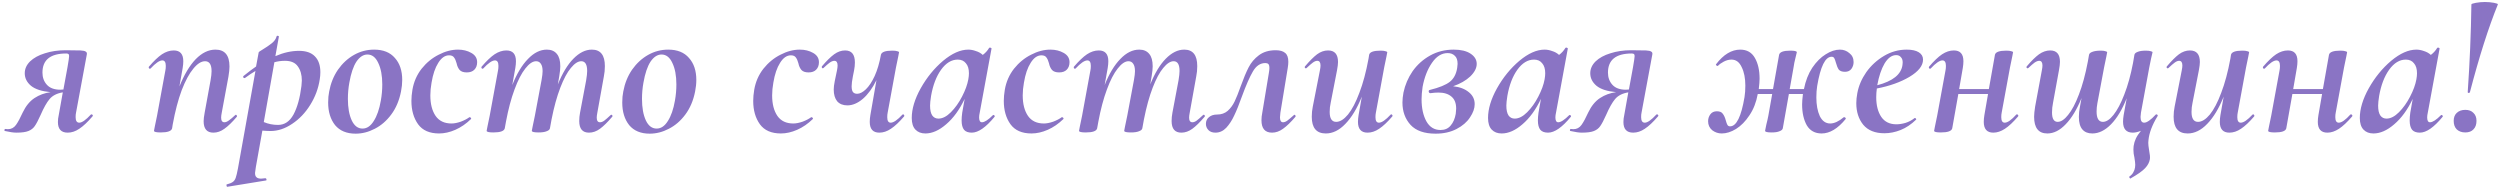 <?xml version="1.0" encoding="UTF-8"?> <svg xmlns="http://www.w3.org/2000/svg" width="516" height="39" viewBox="0 0 516 39" fill="none"> <path d="M18.758 23.64C18.786 23.612 18.828 23.598 18.884 23.598C18.996 23.598 19.08 23.654 19.136 23.766C19.192 23.85 19.178 23.934 19.094 24.018C18.086 25.194 17.176 26.048 16.364 26.58C15.58 27.112 14.782 27.378 13.97 27.378C12.626 27.378 11.954 26.65 11.954 25.194C11.954 24.718 12.01 24.242 12.122 23.766L12.962 19.062C11.758 19.258 10.848 19.72 10.232 20.448C9.644 21.148 9.028 22.24 8.384 23.724C7.908 24.788 7.502 25.558 7.166 26.034C6.858 26.482 6.424 26.818 5.864 27.042C5.304 27.266 4.478 27.378 3.386 27.378C2.798 27.378 2.014 27.266 1.034 27.042C0.95 27.042 0.908 26.986 0.908 26.874C0.908 26.79 0.936 26.72 0.992 26.664C1.048 26.608 1.104 26.594 1.16 26.622C1.272 26.65 1.426 26.664 1.622 26.664C2.322 26.664 2.882 26.37 3.302 25.782C3.722 25.194 4.184 24.34 4.688 23.22C5.332 21.876 6.144 20.882 7.124 20.238C8.104 19.594 9.21 19.188 10.442 19.02C8.622 18.852 7.278 18.418 6.41 17.718C5.542 16.99 5.108 16.122 5.108 15.114C5.108 14.218 5.472 13.406 6.2 12.678C6.956 11.95 7.978 11.39 9.266 10.998C10.554 10.578 11.982 10.368 13.55 10.368C15.034 10.368 16.056 10.382 16.616 10.41C17.176 10.438 17.54 10.522 17.708 10.662C17.904 10.774 17.974 10.97 17.918 11.25L15.692 23.262C15.636 23.486 15.608 23.794 15.608 24.186C15.608 24.942 15.86 25.32 16.364 25.32C16.924 25.32 17.722 24.76 18.758 23.64ZM12.458 18.516C12.738 18.516 12.948 18.502 13.088 18.474L13.928 13.896C14.152 12.608 14.264 11.838 14.264 11.586C14.264 11.362 14.222 11.222 14.138 11.166C14.054 11.082 13.9 11.04 13.676 11.04C10.4 11.04 8.762 12.356 8.762 14.988C8.762 15.996 9.07 16.836 9.686 17.508C10.302 18.18 11.226 18.516 12.458 18.516ZM48.541 23.766C48.597 23.71 48.639 23.682 48.667 23.682C48.751 23.682 48.821 23.738 48.877 23.85C48.933 23.934 48.933 24.018 48.877 24.102C47.925 25.222 47.071 26.048 46.315 26.58C45.587 27.112 44.831 27.378 44.047 27.378C42.703 27.378 42.031 26.594 42.031 25.026C42.031 24.606 42.101 24.018 42.241 23.262L43.459 16.584C43.599 15.8 43.669 15.17 43.669 14.694C43.669 13.322 43.221 12.636 42.325 12.636C41.541 12.636 40.729 13.154 39.889 14.19C39.049 15.198 38.251 16.682 37.495 18.642C36.767 20.602 36.151 22.954 35.647 25.698L35.521 26.496C35.381 27.056 34.597 27.336 33.169 27.336C32.245 27.336 31.783 27.224 31.783 27L31.951 26.118C32.231 24.802 32.385 24.06 32.413 23.892L34.135 14.526C34.191 14.274 34.219 13.966 34.219 13.602C34.219 12.846 33.981 12.468 33.505 12.468C32.917 12.468 32.105 13.028 31.069 14.148C31.041 14.176 30.999 14.19 30.943 14.19C30.859 14.19 30.789 14.148 30.733 14.064C30.677 13.952 30.677 13.854 30.733 13.77C31.741 12.594 32.637 11.74 33.421 11.208C34.233 10.676 35.045 10.41 35.857 10.41C37.173 10.41 37.831 11.152 37.831 12.636C37.831 13.056 37.789 13.518 37.705 14.022L37.033 17.844C38.013 15.408 39.133 13.532 40.393 12.216C41.681 10.9 43.039 10.242 44.467 10.242C46.399 10.242 47.365 11.404 47.365 13.728C47.365 14.26 47.295 14.946 47.155 15.786L45.769 23.262C45.685 23.682 45.643 24.018 45.643 24.27C45.643 24.914 45.867 25.236 46.315 25.236C46.595 25.236 46.903 25.11 47.239 24.858C47.603 24.606 48.037 24.242 48.541 23.766ZM61.712 10.494C63.168 10.494 64.26 10.872 64.988 11.628C65.744 12.384 66.122 13.476 66.122 14.904C66.122 15.38 66.08 15.87 65.996 16.374C65.716 18.25 65.058 20.014 64.022 21.666C63.014 23.29 61.768 24.592 60.284 25.572C58.828 26.552 57.344 27.042 55.832 27.042C55.384 27.042 54.824 27.014 54.152 26.958L52.808 34.476C52.696 35.148 52.64 35.554 52.64 35.694C52.64 36.114 52.738 36.408 52.934 36.576C53.13 36.772 53.452 36.87 53.9 36.87C54.04 36.87 54.334 36.842 54.782 36.786C54.894 36.786 54.964 36.856 54.992 36.996C55.048 37.136 55.02 37.22 54.908 37.248L46.928 38.55C46.844 38.578 46.788 38.508 46.76 38.34C46.704 38.172 46.732 38.074 46.844 38.046C47.404 37.906 47.81 37.738 48.062 37.542C48.314 37.374 48.51 37.094 48.65 36.702C48.79 36.31 48.944 35.666 49.112 34.77L52.724 14.652C52.136 14.988 51.422 15.464 50.582 16.08C50.554 16.108 50.512 16.122 50.456 16.122C50.344 16.122 50.26 16.066 50.204 15.954C50.148 15.842 50.176 15.744 50.288 15.66C51.408 14.764 52.262 14.12 52.85 13.728L53.396 10.788C53.396 10.732 53.634 10.564 54.11 10.284C54.894 9.808 55.552 9.36 56.084 8.94C56.616 8.52 56.952 8.044 57.092 7.512C57.12 7.4 57.204 7.358 57.344 7.386C57.512 7.414 57.582 7.484 57.554 7.596L56.84 11.586C58.52 10.858 60.144 10.494 61.712 10.494ZM62.216 17.76C62.272 17.256 62.3 16.878 62.3 16.626C62.3 15.422 62.02 14.442 61.46 13.686C60.928 12.93 60.046 12.552 58.814 12.552C58.058 12.552 57.33 12.65 56.63 12.846L54.446 25.194C55.37 25.586 56.35 25.782 57.386 25.782C58.73 25.782 59.794 25.068 60.578 23.64C61.362 22.184 61.908 20.224 62.216 17.76ZM73.4 27.588C71.552 27.588 70.138 27 69.158 25.824C68.206 24.62 67.73 23.066 67.73 21.162C67.73 20.322 67.8 19.566 67.94 18.894C68.248 17.214 68.85 15.716 69.746 14.4C70.67 13.084 71.776 12.062 73.064 11.334C74.352 10.606 75.738 10.242 77.222 10.242C79.098 10.242 80.526 10.816 81.506 11.964C82.514 13.084 83.018 14.596 83.018 16.5C83.018 17.256 82.934 18.054 82.766 18.894C82.402 20.742 81.73 22.324 80.75 23.64C79.798 24.928 78.664 25.908 77.348 26.58C76.06 27.252 74.744 27.588 73.4 27.588ZM74.828 26.538C75.724 26.538 76.494 26.02 77.138 24.984C77.81 23.948 78.3 22.534 78.608 20.742C78.804 19.65 78.902 18.544 78.902 17.424C78.902 15.604 78.622 14.12 78.062 12.972C77.53 11.824 76.788 11.25 75.836 11.25C74.996 11.25 74.24 11.74 73.568 12.72C72.924 13.7 72.434 15.156 72.098 17.088C71.902 18.18 71.804 19.286 71.804 20.406C71.804 22.226 72.07 23.71 72.602 24.858C73.134 25.978 73.876 26.538 74.828 26.538ZM90.628 27.546C88.668 27.546 87.226 26.916 86.302 25.656C85.378 24.368 84.916 22.758 84.916 20.826C84.916 20.126 84.986 19.356 85.126 18.516C85.406 16.892 86.036 15.45 87.016 14.19C88.024 12.93 89.2 11.964 90.544 11.292C91.888 10.592 93.218 10.242 94.534 10.242C95.57 10.242 96.48 10.466 97.264 10.914C98.076 11.362 98.482 12.006 98.482 12.846C98.482 13.49 98.286 14.008 97.894 14.4C97.53 14.764 97.012 14.946 96.34 14.946C95.668 14.946 95.178 14.778 94.87 14.442C94.562 14.078 94.352 13.616 94.24 13.056C94.1 12.524 93.918 12.118 93.694 11.838C93.498 11.558 93.162 11.418 92.686 11.418C91.846 11.418 91.104 11.936 90.46 12.972C89.816 13.98 89.354 15.338 89.074 17.046C88.906 17.97 88.822 18.852 88.822 19.692C88.822 21.456 89.186 22.87 89.914 23.934C90.642 24.97 91.734 25.488 93.19 25.488C93.75 25.488 94.394 25.362 95.122 25.11C95.85 24.83 96.438 24.522 96.886 24.186H96.928C97.012 24.186 97.096 24.228 97.18 24.312C97.264 24.396 97.278 24.48 97.222 24.564C96.214 25.544 95.136 26.286 93.988 26.79C92.84 27.294 91.72 27.546 90.628 27.546ZM126.021 23.766C126.077 23.71 126.133 23.682 126.189 23.682C126.273 23.682 126.343 23.738 126.399 23.85C126.455 23.934 126.441 24.018 126.357 24.102C125.405 25.222 124.565 26.048 123.837 26.58C123.109 27.112 122.353 27.378 121.569 27.378C120.225 27.378 119.553 26.58 119.553 24.984C119.553 24.424 119.609 23.85 119.721 23.262L120.981 16.584C121.121 15.744 121.191 15.1 121.191 14.652C121.191 13.308 120.785 12.636 119.973 12.636C119.301 12.636 118.587 13.098 117.831 14.022C117.075 14.918 116.347 16.276 115.647 18.096C114.947 19.916 114.345 22.1 113.841 24.648L113.505 26.496C113.449 26.748 113.225 26.944 112.833 27.084C112.441 27.252 111.881 27.336 111.153 27.336C110.229 27.336 109.767 27.224 109.767 27L109.935 26.118C110.215 24.802 110.369 24.06 110.397 23.892L111.783 16.5C111.923 15.716 111.993 15.114 111.993 14.694C111.993 13.994 111.867 13.476 111.615 13.14C111.391 12.804 111.069 12.636 110.649 12.636C109.949 12.636 109.207 13.14 108.423 14.148C107.639 15.128 106.897 16.57 106.197 18.474C105.497 20.35 104.909 22.562 104.433 25.11L104.181 26.496C104.041 27.056 103.257 27.336 101.829 27.336C100.905 27.336 100.443 27.224 100.443 27L100.611 26.118C100.891 24.802 101.045 24.06 101.073 23.892L102.795 14.526C102.851 14.274 102.879 13.966 102.879 13.602C102.879 12.846 102.641 12.468 102.165 12.468C101.577 12.468 100.765 13.028 99.729 14.148C99.701 14.176 99.659 14.19 99.603 14.19C99.519 14.19 99.449 14.148 99.393 14.064C99.337 13.952 99.337 13.854 99.393 13.77C100.401 12.594 101.297 11.74 102.081 11.208C102.893 10.676 103.705 10.41 104.517 10.41C105.833 10.41 106.491 11.152 106.491 12.636C106.491 13.056 106.449 13.518 106.365 14.022L105.735 17.55C106.659 15.226 107.737 13.434 108.969 12.174C110.201 10.886 111.503 10.242 112.875 10.242C113.771 10.242 114.457 10.536 114.933 11.124C115.409 11.684 115.647 12.538 115.647 13.686C115.647 14.19 115.577 14.862 115.437 15.702L115.143 17.424C116.067 15.128 117.131 13.364 118.335 12.132C119.567 10.872 120.841 10.242 122.157 10.242C123.949 10.242 124.845 11.376 124.845 13.644C124.845 14.4 124.775 15.114 124.635 15.786L123.291 23.262C123.207 23.682 123.165 24.018 123.165 24.27C123.165 24.914 123.389 25.236 123.837 25.236C124.117 25.236 124.411 25.124 124.719 24.9C125.055 24.648 125.489 24.27 126.021 23.766ZM134.103 27.588C132.255 27.588 130.841 27 129.861 25.824C128.909 24.62 128.433 23.066 128.433 21.162C128.433 20.322 128.503 19.566 128.643 18.894C128.951 17.214 129.553 15.716 130.449 14.4C131.373 13.084 132.479 12.062 133.767 11.334C135.055 10.606 136.441 10.242 137.925 10.242C139.801 10.242 141.229 10.816 142.209 11.964C143.217 13.084 143.721 14.596 143.721 16.5C143.721 17.256 143.637 18.054 143.469 18.894C143.105 20.742 142.433 22.324 141.453 23.64C140.501 24.928 139.367 25.908 138.051 26.58C136.763 27.252 135.447 27.588 134.103 27.588ZM135.531 26.538C136.427 26.538 137.197 26.02 137.841 24.984C138.513 23.948 139.003 22.534 139.311 20.742C139.507 19.65 139.605 18.544 139.605 17.424C139.605 15.604 139.325 14.12 138.765 12.972C138.233 11.824 137.491 11.25 136.539 11.25C135.699 11.25 134.943 11.74 134.271 12.72C133.627 13.7 133.137 15.156 132.801 17.088C132.605 18.18 132.507 19.286 132.507 20.406C132.507 22.226 132.773 23.71 133.305 24.858C133.837 25.978 134.579 26.538 135.531 26.538ZM161.175 27.546C159.215 27.546 157.773 26.916 156.849 25.656C155.925 24.368 155.463 22.758 155.463 20.826C155.463 20.126 155.533 19.356 155.673 18.516C155.953 16.892 156.583 15.45 157.563 14.19C158.571 12.93 159.747 11.964 161.091 11.292C162.435 10.592 163.765 10.242 165.081 10.242C166.117 10.242 167.027 10.466 167.811 10.914C168.623 11.362 169.029 12.006 169.029 12.846C169.029 13.49 168.833 14.008 168.441 14.4C168.077 14.764 167.559 14.946 166.887 14.946C166.215 14.946 165.725 14.778 165.417 14.442C165.109 14.078 164.899 13.616 164.787 13.056C164.647 12.524 164.465 12.118 164.241 11.838C164.045 11.558 163.709 11.418 163.233 11.418C162.393 11.418 161.651 11.936 161.007 12.972C160.363 13.98 159.901 15.338 159.621 17.046C159.453 17.97 159.369 18.852 159.369 19.692C159.369 21.456 159.733 22.87 160.461 23.934C161.189 24.97 162.281 25.488 163.737 25.488C164.297 25.488 164.941 25.362 165.669 25.11C166.397 24.83 166.985 24.522 167.433 24.186H167.475C167.559 24.186 167.643 24.228 167.727 24.312C167.811 24.396 167.825 24.48 167.769 24.564C166.761 25.544 165.683 26.286 164.535 26.79C163.387 27.294 162.267 27.546 161.175 27.546ZM186.278 23.64C186.306 23.612 186.348 23.598 186.404 23.598C186.488 23.598 186.558 23.654 186.614 23.766C186.67 23.85 186.67 23.934 186.614 24.018C185.606 25.194 184.696 26.048 183.884 26.58C183.1 27.112 182.302 27.378 181.49 27.378C180.174 27.378 179.516 26.636 179.516 25.152C179.516 24.732 179.558 24.27 179.642 23.766L180.902 16.542C180.09 18.194 179.152 19.482 178.088 20.406C177.024 21.302 175.96 21.75 174.896 21.75C174 21.75 173.3 21.47 172.796 20.91C172.32 20.322 172.082 19.51 172.082 18.474C172.082 18.026 172.152 17.452 172.292 16.752L172.754 14.526C172.838 14.106 172.88 13.77 172.88 13.518C172.88 12.874 172.656 12.552 172.208 12.552C171.928 12.552 171.606 12.678 171.242 12.93C170.906 13.182 170.486 13.546 169.982 14.022C169.926 14.078 169.884 14.106 169.856 14.106C169.772 14.106 169.702 14.064 169.646 13.98C169.59 13.868 169.59 13.77 169.646 13.686C170.598 12.566 171.438 11.74 172.166 11.208C172.894 10.676 173.65 10.41 174.434 10.41C175.778 10.41 176.45 11.236 176.45 12.888C176.45 13.42 176.394 13.966 176.282 14.526L176.03 15.786C175.862 16.654 175.778 17.326 175.778 17.802C175.778 18.39 175.876 18.796 176.072 19.02C176.268 19.244 176.548 19.356 176.912 19.356C177.472 19.356 178.074 19.048 178.718 18.432C179.362 17.816 179.964 16.906 180.524 15.702C181.084 14.47 181.518 13 181.826 11.292C181.966 10.732 182.75 10.452 184.178 10.452C184.654 10.452 185.004 10.494 185.228 10.578C185.452 10.634 185.564 10.704 185.564 10.788L185.396 11.67C185.116 12.986 184.962 13.728 184.934 13.896L183.212 23.262C183.156 23.514 183.128 23.822 183.128 24.186C183.128 24.942 183.366 25.32 183.842 25.32C184.43 25.32 185.242 24.76 186.278 23.64ZM204.944 23.766C204.972 23.738 205.014 23.724 205.07 23.724C205.154 23.724 205.224 23.78 205.28 23.892C205.336 23.976 205.336 24.046 205.28 24.102C203.488 26.286 201.92 27.378 200.576 27.378C199.848 27.378 199.316 27.182 198.98 26.79C198.644 26.37 198.476 25.726 198.476 24.858C198.476 24.382 198.518 23.85 198.602 23.262L199.106 20.406C198.042 22.646 196.768 24.396 195.284 25.656C193.828 26.916 192.4 27.546 191 27.546C190.132 27.546 189.446 27.28 188.942 26.748C188.438 26.216 188.186 25.418 188.186 24.354C188.186 22.478 188.802 20.434 190.034 18.222C191.294 15.982 192.834 14.092 194.654 12.552C196.502 11.012 198.238 10.242 199.862 10.242C200.366 10.242 200.884 10.34 201.416 10.536C201.976 10.704 202.452 10.97 202.844 11.334C203.376 10.942 203.81 10.466 204.146 9.906C204.202 9.85 204.258 9.822 204.314 9.822C204.398 9.822 204.482 9.85 204.566 9.906C204.65 9.962 204.678 10.004 204.65 10.032L202.214 23.262C202.13 23.626 202.088 23.948 202.088 24.228C202.088 24.9 202.284 25.236 202.676 25.236C203.208 25.236 203.964 24.746 204.944 23.766ZM193.688 24.48C194.528 24.48 195.382 24.046 196.25 23.178C197.146 22.282 197.916 21.204 198.56 19.944C199.232 18.656 199.666 17.466 199.862 16.374C199.946 15.898 199.988 15.478 199.988 15.114C199.988 14.218 199.778 13.532 199.358 13.056C198.966 12.552 198.406 12.3 197.678 12.3C196.39 12.3 195.242 13 194.234 14.4C193.254 15.772 192.568 17.564 192.176 19.776C192.036 20.672 191.966 21.344 191.966 21.792C191.966 22.716 192.12 23.402 192.428 23.85C192.736 24.27 193.156 24.48 193.688 24.48ZM212.896 27.546C210.936 27.546 209.494 26.916 208.57 25.656C207.646 24.368 207.184 22.758 207.184 20.826C207.184 20.126 207.254 19.356 207.394 18.516C207.674 16.892 208.304 15.45 209.284 14.19C210.292 12.93 211.468 11.964 212.812 11.292C214.156 10.592 215.486 10.242 216.802 10.242C217.838 10.242 218.748 10.466 219.532 10.914C220.344 11.362 220.75 12.006 220.75 12.846C220.75 13.49 220.554 14.008 220.162 14.4C219.798 14.764 219.28 14.946 218.608 14.946C217.936 14.946 217.446 14.778 217.138 14.442C216.83 14.078 216.62 13.616 216.508 13.056C216.368 12.524 216.186 12.118 215.962 11.838C215.766 11.558 215.43 11.418 214.954 11.418C214.114 11.418 213.372 11.936 212.728 12.972C212.084 13.98 211.622 15.338 211.342 17.046C211.174 17.97 211.09 18.852 211.09 19.692C211.09 21.456 211.454 22.87 212.182 23.934C212.91 24.97 214.002 25.488 215.458 25.488C216.018 25.488 216.662 25.362 217.39 25.11C218.118 24.83 218.706 24.522 219.154 24.186H219.196C219.28 24.186 219.364 24.228 219.448 24.312C219.532 24.396 219.546 24.48 219.49 24.564C218.482 25.544 217.404 26.286 216.256 26.79C215.108 27.294 213.988 27.546 212.896 27.546ZM248.288 23.766C248.344 23.71 248.4 23.682 248.456 23.682C248.54 23.682 248.61 23.738 248.666 23.85C248.722 23.934 248.708 24.018 248.624 24.102C247.672 25.222 246.832 26.048 246.104 26.58C245.376 27.112 244.62 27.378 243.836 27.378C242.492 27.378 241.82 26.58 241.82 24.984C241.82 24.424 241.876 23.85 241.988 23.262L243.248 16.584C243.388 15.744 243.458 15.1 243.458 14.652C243.458 13.308 243.052 12.636 242.24 12.636C241.568 12.636 240.854 13.098 240.098 14.022C239.342 14.918 238.614 16.276 237.914 18.096C237.214 19.916 236.612 22.1 236.108 24.648L235.772 26.496C235.716 26.748 235.492 26.944 235.1 27.084C234.708 27.252 234.148 27.336 233.42 27.336C232.496 27.336 232.034 27.224 232.034 27L232.202 26.118C232.482 24.802 232.636 24.06 232.664 23.892L234.05 16.5C234.19 15.716 234.26 15.114 234.26 14.694C234.26 13.994 234.134 13.476 233.882 13.14C233.658 12.804 233.336 12.636 232.916 12.636C232.216 12.636 231.474 13.14 230.69 14.148C229.906 15.128 229.164 16.57 228.464 18.474C227.764 20.35 227.176 22.562 226.7 25.11L226.448 26.496C226.308 27.056 225.524 27.336 224.096 27.336C223.172 27.336 222.71 27.224 222.71 27L222.878 26.118C223.158 24.802 223.312 24.06 223.34 23.892L225.062 14.526C225.118 14.274 225.146 13.966 225.146 13.602C225.146 12.846 224.908 12.468 224.432 12.468C223.844 12.468 223.032 13.028 221.996 14.148C221.968 14.176 221.926 14.19 221.87 14.19C221.786 14.19 221.716 14.148 221.66 14.064C221.604 13.952 221.604 13.854 221.66 13.77C222.668 12.594 223.564 11.74 224.348 11.208C225.16 10.676 225.972 10.41 226.784 10.41C228.1 10.41 228.758 11.152 228.758 12.636C228.758 13.056 228.716 13.518 228.632 14.022L228.002 17.55C228.926 15.226 230.004 13.434 231.236 12.174C232.468 10.886 233.77 10.242 235.142 10.242C236.038 10.242 236.724 10.536 237.2 11.124C237.676 11.684 237.914 12.538 237.914 13.686C237.914 14.19 237.844 14.862 237.704 15.702L237.41 17.424C238.334 15.128 239.398 13.364 240.602 12.132C241.834 10.872 243.108 10.242 244.424 10.242C246.216 10.242 247.112 11.376 247.112 13.644C247.112 14.4 247.042 15.114 246.902 15.786L245.558 23.262C245.474 23.682 245.432 24.018 245.432 24.27C245.432 24.914 245.656 25.236 246.104 25.236C246.384 25.236 246.678 25.124 246.986 24.9C247.322 24.648 247.756 24.27 248.288 23.766ZM250.874 27.378C250.258 27.378 249.782 27.21 249.446 26.874C249.082 26.51 248.9 26.076 248.9 25.572C248.9 24.984 249.11 24.522 249.53 24.186C249.95 23.822 250.51 23.64 251.21 23.64C252.078 23.64 252.806 23.388 253.394 22.884C253.982 22.352 254.458 21.708 254.822 20.952C255.186 20.196 255.606 19.146 256.082 17.802C256.67 16.178 257.216 14.876 257.72 13.896C258.224 12.916 258.924 12.09 259.82 11.418C260.744 10.718 261.906 10.368 263.306 10.368C264.174 10.368 264.818 10.55 265.238 10.914C265.686 11.25 265.91 11.866 265.91 12.762C265.91 13.126 265.868 13.56 265.784 14.064L264.272 23.262C264.216 23.766 264.188 24.088 264.188 24.228C264.188 24.9 264.398 25.236 264.818 25.236C265.098 25.236 265.392 25.124 265.7 24.9C266.036 24.648 266.484 24.27 267.044 23.766C267.1 23.71 267.142 23.682 267.17 23.682C267.254 23.682 267.324 23.738 267.38 23.85C267.436 23.934 267.436 24.018 267.38 24.102C266.428 25.222 265.574 26.048 264.818 26.58C264.09 27.112 263.334 27.378 262.55 27.378C261.094 27.378 260.366 26.524 260.366 24.816C260.366 24.312 260.422 23.794 260.534 23.262L261.878 15.156C261.962 14.68 262.004 14.316 262.004 14.064C262.004 13.644 261.934 13.364 261.794 13.224C261.654 13.084 261.444 13.014 261.164 13.014C260.128 13.014 259.274 13.588 258.602 14.736C257.93 15.884 257.174 17.606 256.334 19.902C255.746 21.554 255.214 22.87 254.738 23.85C254.29 24.83 253.744 25.67 253.1 26.37C252.456 27.042 251.714 27.378 250.874 27.378ZM287.046 23.64C287.074 23.612 287.116 23.598 287.172 23.598C287.256 23.598 287.326 23.654 287.382 23.766C287.438 23.85 287.438 23.934 287.382 24.018C286.374 25.194 285.464 26.048 284.652 26.58C283.868 27.112 283.07 27.378 282.258 27.378C280.942 27.378 280.284 26.636 280.284 25.152C280.284 24.732 280.326 24.27 280.41 23.766L281.082 19.944C280.102 22.38 278.968 24.256 277.68 25.572C276.42 26.888 275.076 27.546 273.648 27.546C271.716 27.546 270.75 26.398 270.75 24.102C270.75 23.374 270.82 22.674 270.96 22.002L272.43 14.526C272.514 14.106 272.556 13.77 272.556 13.518C272.556 12.874 272.332 12.552 271.884 12.552C271.604 12.552 271.296 12.678 270.96 12.93C270.652 13.154 270.232 13.518 269.7 14.022C269.644 14.078 269.588 14.106 269.532 14.106C269.448 14.106 269.378 14.064 269.322 13.98C269.266 13.868 269.28 13.77 269.364 13.686C270.316 12.566 271.142 11.74 271.842 11.208C272.57 10.676 273.326 10.41 274.11 10.41C275.482 10.41 276.168 11.208 276.168 12.804C276.168 13.196 276.098 13.77 275.958 14.526L274.656 21.204C274.516 21.82 274.446 22.45 274.446 23.094C274.446 24.466 274.894 25.152 275.79 25.152C276.574 25.152 277.386 24.648 278.226 23.64C279.066 22.604 279.85 21.106 280.578 19.146C281.334 17.186 281.964 14.834 282.468 12.09L282.594 11.292C282.734 10.732 283.518 10.452 284.946 10.452C285.422 10.452 285.772 10.494 285.996 10.578C286.22 10.634 286.332 10.704 286.332 10.788L286.164 11.67C285.884 12.986 285.73 13.728 285.702 13.896L283.98 23.262C283.924 23.514 283.896 23.822 283.896 24.186C283.896 24.942 284.134 25.32 284.61 25.32C285.198 25.32 286.01 24.76 287.046 23.64ZM304.795 13.182C304.795 14.05 304.347 14.918 303.451 15.786C302.555 16.626 301.379 17.298 299.923 17.802C301.267 17.942 302.345 18.348 303.157 19.02C303.969 19.664 304.375 20.49 304.375 21.498C304.375 22.366 304.053 23.276 303.409 24.228C302.793 25.18 301.869 25.978 300.637 26.622C299.405 27.266 297.963 27.588 296.311 27.588C293.987 27.588 292.265 26.986 291.145 25.782C290.025 24.55 289.465 23.01 289.465 21.162C289.465 20.546 289.535 19.86 289.675 19.104C290.011 17.508 290.641 16.038 291.565 14.694C292.517 13.35 293.721 12.272 295.177 11.46C296.633 10.648 298.257 10.242 300.049 10.242C301.533 10.242 302.695 10.522 303.535 11.082C304.375 11.642 304.795 12.342 304.795 13.182ZM300.763 14.022C300.819 13.63 300.847 13.35 300.847 13.182C300.847 12.398 300.651 11.838 300.259 11.502C299.895 11.138 299.405 10.956 298.789 10.956C297.557 10.956 296.479 11.628 295.555 12.972C294.631 14.316 293.987 15.968 293.623 17.928C293.483 18.908 293.413 19.762 293.413 20.49C293.413 22.338 293.749 23.864 294.421 25.068C295.093 26.244 296.059 26.832 297.319 26.832C298.215 26.832 298.915 26.524 299.419 25.908C299.951 25.292 300.301 24.48 300.469 23.472C300.525 22.968 300.553 22.618 300.553 22.422C300.553 21.302 300.231 20.476 299.587 19.944C298.943 19.384 298.047 19.104 296.899 19.104C296.395 19.104 295.849 19.146 295.261 19.23H295.219C295.107 19.23 295.023 19.188 294.967 19.104C294.911 19.02 294.883 18.936 294.883 18.852C294.883 18.684 294.967 18.586 295.135 18.558C297.067 18.082 298.439 17.522 299.251 16.878C300.063 16.234 300.567 15.282 300.763 14.022ZM323.889 23.766C323.917 23.738 323.959 23.724 324.015 23.724C324.099 23.724 324.169 23.78 324.225 23.892C324.281 23.976 324.281 24.046 324.225 24.102C322.433 26.286 320.865 27.378 319.521 27.378C318.793 27.378 318.261 27.182 317.925 26.79C317.589 26.37 317.421 25.726 317.421 24.858C317.421 24.382 317.463 23.85 317.547 23.262L318.051 20.406C316.987 22.646 315.713 24.396 314.229 25.656C312.773 26.916 311.345 27.546 309.945 27.546C309.077 27.546 308.391 27.28 307.887 26.748C307.383 26.216 307.131 25.418 307.131 24.354C307.131 22.478 307.747 20.434 308.979 18.222C310.239 15.982 311.779 14.092 313.599 12.552C315.447 11.012 317.183 10.242 318.807 10.242C319.311 10.242 319.829 10.34 320.361 10.536C320.921 10.704 321.397 10.97 321.789 11.334C322.321 10.942 322.755 10.466 323.091 9.906C323.147 9.85 323.203 9.822 323.259 9.822C323.343 9.822 323.427 9.85 323.511 9.906C323.595 9.962 323.623 10.004 323.595 10.032L321.159 23.262C321.075 23.626 321.033 23.948 321.033 24.228C321.033 24.9 321.229 25.236 321.621 25.236C322.153 25.236 322.909 24.746 323.889 23.766ZM312.633 24.48C313.473 24.48 314.327 24.046 315.195 23.178C316.091 22.282 316.861 21.204 317.505 19.944C318.177 18.656 318.611 17.466 318.807 16.374C318.891 15.898 318.933 15.478 318.933 15.114C318.933 14.218 318.723 13.532 318.303 13.056C317.911 12.552 317.351 12.3 316.623 12.3C315.335 12.3 314.187 13 313.179 14.4C312.199 15.772 311.513 17.564 311.121 19.776C310.981 20.672 310.911 21.344 310.911 21.792C310.911 22.716 311.065 23.402 311.373 23.85C311.681 24.27 312.101 24.48 312.633 24.48ZM341.879 23.64C341.907 23.612 341.949 23.598 342.005 23.598C342.117 23.598 342.201 23.654 342.257 23.766C342.313 23.85 342.299 23.934 342.215 24.018C341.207 25.194 340.297 26.048 339.485 26.58C338.701 27.112 337.903 27.378 337.091 27.378C335.747 27.378 335.075 26.65 335.075 25.194C335.075 24.718 335.131 24.242 335.243 23.766L336.083 19.062C334.879 19.258 333.969 19.72 333.353 20.448C332.765 21.148 332.149 22.24 331.505 23.724C331.029 24.788 330.623 25.558 330.287 26.034C329.979 26.482 329.545 26.818 328.985 27.042C328.425 27.266 327.599 27.378 326.507 27.378C325.919 27.378 325.135 27.266 324.155 27.042C324.071 27.042 324.029 26.986 324.029 26.874C324.029 26.79 324.057 26.72 324.113 26.664C324.169 26.608 324.225 26.594 324.281 26.622C324.393 26.65 324.547 26.664 324.743 26.664C325.443 26.664 326.003 26.37 326.423 25.782C326.843 25.194 327.305 24.34 327.809 23.22C328.453 21.876 329.265 20.882 330.245 20.238C331.225 19.594 332.331 19.188 333.563 19.02C331.743 18.852 330.399 18.418 329.531 17.718C328.663 16.99 328.229 16.122 328.229 15.114C328.229 14.218 328.593 13.406 329.321 12.678C330.077 11.95 331.099 11.39 332.387 10.998C333.675 10.578 335.103 10.368 336.671 10.368C338.155 10.368 339.177 10.382 339.737 10.41C340.297 10.438 340.661 10.522 340.829 10.662C341.025 10.774 341.095 10.97 341.039 11.25L338.813 23.262C338.757 23.486 338.729 23.794 338.729 24.186C338.729 24.942 338.981 25.32 339.485 25.32C340.045 25.32 340.843 24.76 341.879 23.64ZM335.579 18.516C335.859 18.516 336.069 18.502 336.209 18.474L337.049 13.896C337.273 12.608 337.385 11.838 337.385 11.586C337.385 11.362 337.343 11.222 337.259 11.166C337.175 11.082 337.021 11.04 336.797 11.04C333.521 11.04 331.883 12.356 331.883 14.988C331.883 15.996 332.191 16.836 332.807 17.508C333.423 18.18 334.347 18.516 335.579 18.516ZM379.768 10.242C380.496 10.242 381.14 10.48 381.7 10.956C382.288 11.404 382.582 12.02 382.582 12.804C382.582 13.336 382.428 13.812 382.12 14.232C381.812 14.624 381.378 14.82 380.818 14.82C380.202 14.82 379.768 14.666 379.516 14.358C379.292 14.022 379.096 13.546 378.928 12.93C378.816 12.51 378.704 12.202 378.592 12.006C378.48 11.81 378.298 11.712 378.046 11.712C376.73 11.712 375.736 13.728 375.064 17.76C374.952 18.46 374.896 19.244 374.896 20.112C374.896 21.652 375.134 22.94 375.61 23.976C376.114 24.984 376.828 25.488 377.752 25.488C378.592 25.488 379.53 25.054 380.566 24.186H380.65C380.734 24.186 380.818 24.228 380.902 24.312C380.986 24.396 381 24.48 380.944 24.564C379.32 26.552 377.668 27.546 375.988 27.546C374.616 27.546 373.594 26.986 372.922 25.866C372.278 24.718 371.956 23.276 371.956 21.54C371.956 21.064 372.012 20.35 372.124 19.398H369.226L367.966 26.496C367.91 26.748 367.686 26.944 367.294 27.084C366.93 27.252 366.384 27.336 365.656 27.336C364.76 27.336 364.312 27.224 364.312 27C364.34 26.804 364.424 26.384 364.564 25.74C364.732 25.096 364.872 24.48 364.984 23.892L365.782 19.398H362.8C362.492 21.106 361.918 22.576 361.078 23.808C360.266 25.04 359.342 25.978 358.306 26.622C357.298 27.238 356.318 27.546 355.366 27.546C354.638 27.546 353.98 27.322 353.392 26.874C352.832 26.398 352.552 25.782 352.552 25.026C352.552 24.494 352.706 24.018 353.014 23.598C353.322 23.178 353.77 22.968 354.358 22.968C354.946 22.968 355.352 23.136 355.576 23.472C355.828 23.78 356.038 24.242 356.206 24.858C356.318 25.278 356.43 25.586 356.542 25.782C356.654 25.978 356.836 26.076 357.088 26.076C358.404 26.076 359.398 24.06 360.07 20.028C360.182 19.328 360.238 18.544 360.238 17.676C360.238 16.136 359.986 14.862 359.482 13.854C359.006 12.818 358.306 12.3 357.382 12.3C356.85 12.3 356.318 12.44 355.786 12.72C355.254 13 354.848 13.294 354.568 13.602H354.484C354.4 13.602 354.316 13.56 354.232 13.476C354.148 13.392 354.134 13.322 354.19 13.266C355.73 11.25 357.396 10.242 359.188 10.242C360.56 10.242 361.568 10.816 362.212 11.964C362.856 13.084 363.178 14.512 363.178 16.248C363.178 16.724 363.122 17.438 363.01 18.39H365.95L367.21 11.292C367.35 10.732 368.12 10.452 369.52 10.452C370.416 10.452 370.864 10.564 370.864 10.788C370.836 10.928 370.738 11.334 370.57 12.006C370.402 12.65 370.276 13.28 370.192 13.896L369.394 18.39H372.334C372.67 16.682 373.244 15.212 374.056 13.98C374.896 12.748 375.82 11.824 376.828 11.208C377.836 10.564 378.816 10.242 379.768 10.242ZM393.555 10.242C394.619 10.242 395.445 10.424 396.033 10.788C396.621 11.152 396.915 11.656 396.915 12.3C396.915 13.56 395.977 14.75 394.101 15.87C392.253 16.962 390.013 17.76 387.381 18.264C387.297 18.88 387.255 19.482 387.255 20.07C387.255 21.75 387.605 23.108 388.305 24.144C389.005 25.152 390.041 25.656 391.413 25.656C392.001 25.656 392.631 25.558 393.303 25.362C394.003 25.138 394.633 24.802 395.193 24.354H395.235C395.319 24.354 395.389 24.396 395.445 24.48C395.529 24.564 395.543 24.634 395.487 24.69C394.479 25.67 393.415 26.384 392.295 26.832C391.175 27.28 390.055 27.504 388.935 27.504C387.003 27.504 385.547 26.916 384.567 25.74C383.615 24.564 383.139 23.08 383.139 21.288C383.139 20.672 383.209 19.986 383.349 19.23C383.629 17.718 384.245 16.276 385.197 14.904C386.177 13.532 387.395 12.412 388.851 11.544C390.307 10.676 391.875 10.242 393.555 10.242ZM392.673 13.392C392.701 13.28 392.715 13.112 392.715 12.888C392.715 12.412 392.589 12.048 392.337 11.796C392.113 11.516 391.791 11.376 391.371 11.376C390.475 11.376 389.677 11.95 388.977 13.098C388.305 14.246 387.801 15.744 387.465 17.592C390.685 16.752 392.421 15.352 392.673 13.392ZM416.169 23.64C416.197 23.612 416.239 23.598 416.295 23.598C416.407 23.598 416.491 23.654 416.547 23.766C416.603 23.85 416.603 23.934 416.547 24.018C415.539 25.194 414.629 26.048 413.817 26.58C413.005 27.112 412.207 27.378 411.423 27.378C410.107 27.378 409.449 26.636 409.449 25.152C409.449 24.732 409.491 24.27 409.575 23.766L410.331 19.398H404.199L402.939 26.496C402.799 27.056 402.015 27.336 400.587 27.336C399.663 27.336 399.201 27.224 399.201 27L399.369 26.118C399.649 24.802 399.803 24.06 399.831 23.892L401.553 14.526C401.609 14.274 401.637 13.966 401.637 13.602C401.637 12.846 401.399 12.468 400.923 12.468C400.335 12.468 399.523 13.028 398.487 14.148C398.459 14.176 398.417 14.19 398.361 14.19C398.277 14.19 398.207 14.148 398.151 14.064C398.095 13.952 398.095 13.854 398.151 13.77C399.159 12.594 400.055 11.74 400.839 11.208C401.651 10.676 402.463 10.41 403.275 10.41C404.591 10.41 405.249 11.152 405.249 12.636C405.249 13.056 405.207 13.518 405.123 14.022L404.367 18.39H410.499L411.759 11.292C411.899 10.732 412.683 10.452 414.111 10.452C414.587 10.452 414.937 10.494 415.161 10.578C415.385 10.634 415.497 10.704 415.497 10.788L415.329 11.67C415.049 12.986 414.895 13.728 414.867 13.896L413.145 23.262C413.089 23.514 413.061 23.822 413.061 24.186C413.061 24.942 413.299 25.32 413.775 25.32C414.363 25.32 415.161 24.76 416.169 23.64ZM445.293 24.018C444.201 25.81 443.585 27.448 443.445 28.932C443.417 29.044 443.403 29.226 443.403 29.478C443.403 29.814 443.459 30.318 443.571 30.99C443.739 31.83 443.795 32.446 443.739 32.838C443.627 33.51 443.305 34.126 442.773 34.686C442.241 35.274 441.233 35.988 439.749 36.828C439.693 36.884 439.623 36.842 439.539 36.702C439.455 36.562 439.441 36.478 439.497 36.45C439.917 36.142 440.197 35.834 440.337 35.526C440.505 35.246 440.617 34.924 440.673 34.56C440.701 34.448 440.715 34.266 440.715 34.014C440.715 33.706 440.659 33.216 440.547 32.544C440.407 31.984 440.337 31.424 440.337 30.864C440.337 30.556 440.351 30.318 440.379 30.15C440.463 29.59 440.617 29.072 440.841 28.596C441.065 28.12 441.415 27.588 441.891 27C441.247 27.252 440.687 27.378 440.211 27.378C438.867 27.378 438.195 26.622 438.195 25.11C438.195 24.718 438.237 24.27 438.321 23.766L438.951 20.28C438.027 22.604 436.949 24.396 435.717 25.656C434.485 26.916 433.197 27.546 431.853 27.546C430.957 27.546 430.271 27.266 429.795 26.706C429.319 26.146 429.081 25.292 429.081 24.144C429.081 23.444 429.151 22.758 429.291 22.086L429.627 20.238C428.675 22.59 427.583 24.396 426.351 25.656C425.147 26.916 423.887 27.546 422.571 27.546C420.751 27.546 419.841 26.398 419.841 24.102C419.841 23.598 419.911 22.898 420.051 22.002L421.437 14.526C421.521 14.106 421.563 13.77 421.563 13.518C421.563 12.874 421.339 12.552 420.891 12.552C420.611 12.552 420.289 12.678 419.925 12.93C419.589 13.182 419.169 13.546 418.665 14.022C418.609 14.078 418.567 14.106 418.539 14.106C418.455 14.106 418.371 14.064 418.287 13.98C418.231 13.868 418.245 13.77 418.329 13.686C419.281 12.566 420.121 11.74 420.849 11.208C421.605 10.676 422.375 10.41 423.159 10.41C424.503 10.41 425.175 11.194 425.175 12.762C425.175 13.182 425.105 13.77 424.965 14.526L423.747 21.204C423.607 21.876 423.537 22.548 423.537 23.22C423.537 24.508 423.929 25.152 424.713 25.152C425.385 25.152 426.099 24.676 426.855 23.724C427.639 22.772 428.381 21.372 429.081 19.524C429.809 17.648 430.425 15.38 430.929 12.72L431.181 11.292C431.237 11.04 431.461 10.844 431.853 10.704C432.273 10.536 432.847 10.452 433.575 10.452C434.051 10.452 434.387 10.494 434.583 10.578C434.807 10.634 434.919 10.704 434.919 10.788L434.751 11.67C434.471 12.986 434.317 13.728 434.289 13.896L432.903 21.288C432.791 21.876 432.735 22.45 432.735 23.01C432.735 24.438 433.169 25.152 434.037 25.152C434.737 25.152 435.465 24.676 436.221 23.724C437.005 22.744 437.747 21.344 438.447 19.524C439.175 17.676 439.777 15.506 440.253 13.014L440.547 11.292C440.603 11.04 440.827 10.844 441.219 10.704C441.611 10.536 442.171 10.452 442.899 10.452C443.375 10.452 443.725 10.494 443.949 10.578C444.173 10.634 444.285 10.704 444.285 10.788C444.257 10.984 444.159 11.404 443.991 12.048C443.851 12.692 443.725 13.308 443.613 13.896L441.891 23.262C441.835 23.71 441.807 24.004 441.807 24.144C441.807 24.928 442.059 25.32 442.563 25.32C443.123 25.32 443.921 24.76 444.957 23.64C444.985 23.612 445.027 23.598 445.083 23.598C445.195 23.598 445.279 23.654 445.335 23.766C445.391 23.85 445.377 23.934 445.293 24.018ZM464.931 23.64C464.959 23.612 465.001 23.598 465.057 23.598C465.141 23.598 465.211 23.654 465.267 23.766C465.323 23.85 465.323 23.934 465.267 24.018C464.259 25.194 463.349 26.048 462.537 26.58C461.753 27.112 460.955 27.378 460.143 27.378C458.827 27.378 458.169 26.636 458.169 25.152C458.169 24.732 458.211 24.27 458.295 23.766L458.967 19.944C457.987 22.38 456.853 24.256 455.565 25.572C454.305 26.888 452.961 27.546 451.533 27.546C449.601 27.546 448.635 26.398 448.635 24.102C448.635 23.374 448.705 22.674 448.845 22.002L450.315 14.526C450.399 14.106 450.441 13.77 450.441 13.518C450.441 12.874 450.217 12.552 449.769 12.552C449.489 12.552 449.181 12.678 448.845 12.93C448.537 13.154 448.117 13.518 447.585 14.022C447.529 14.078 447.473 14.106 447.417 14.106C447.333 14.106 447.263 14.064 447.207 13.98C447.151 13.868 447.165 13.77 447.249 13.686C448.201 12.566 449.027 11.74 449.727 11.208C450.455 10.676 451.211 10.41 451.995 10.41C453.367 10.41 454.053 11.208 454.053 12.804C454.053 13.196 453.983 13.77 453.843 14.526L452.541 21.204C452.401 21.82 452.331 22.45 452.331 23.094C452.331 24.466 452.779 25.152 453.675 25.152C454.459 25.152 455.271 24.648 456.111 23.64C456.951 22.604 457.735 21.106 458.463 19.146C459.219 17.186 459.849 14.834 460.353 12.09L460.479 11.292C460.619 10.732 461.403 10.452 462.831 10.452C463.307 10.452 463.657 10.494 463.881 10.578C464.105 10.634 464.217 10.704 464.217 10.788L464.049 11.67C463.769 12.986 463.615 13.728 463.587 13.896L461.865 23.262C461.809 23.514 461.781 23.822 461.781 24.186C461.781 24.942 462.019 25.32 462.495 25.32C463.083 25.32 463.895 24.76 464.931 23.64ZM485.116 23.64C485.144 23.612 485.186 23.598 485.242 23.598C485.354 23.598 485.438 23.654 485.494 23.766C485.55 23.85 485.55 23.934 485.494 24.018C484.486 25.194 483.576 26.048 482.764 26.58C481.952 27.112 481.154 27.378 480.37 27.378C479.054 27.378 478.396 26.636 478.396 25.152C478.396 24.732 478.438 24.27 478.522 23.766L479.278 19.398H473.146L471.886 26.496C471.746 27.056 470.962 27.336 469.534 27.336C468.61 27.336 468.148 27.224 468.148 27L468.316 26.118C468.596 24.802 468.75 24.06 468.778 23.892L470.5 14.526C470.556 14.274 470.584 13.966 470.584 13.602C470.584 12.846 470.346 12.468 469.87 12.468C469.282 12.468 468.47 13.028 467.434 14.148C467.406 14.176 467.364 14.19 467.308 14.19C467.224 14.19 467.154 14.148 467.098 14.064C467.042 13.952 467.042 13.854 467.098 13.77C468.106 12.594 469.002 11.74 469.786 11.208C470.598 10.676 471.41 10.41 472.222 10.41C473.538 10.41 474.196 11.152 474.196 12.636C474.196 13.056 474.154 13.518 474.07 14.022L473.314 18.39H479.446L480.706 11.292C480.846 10.732 481.63 10.452 483.058 10.452C483.534 10.452 483.884 10.494 484.108 10.578C484.332 10.634 484.444 10.704 484.444 10.788L484.276 11.67C483.996 12.986 483.842 13.728 483.814 13.896L482.092 23.262C482.036 23.514 482.008 23.822 482.008 24.186C482.008 24.942 482.246 25.32 482.722 25.32C483.31 25.32 484.108 24.76 485.116 23.64ZM503.825 23.766C503.853 23.738 503.895 23.724 503.951 23.724C504.035 23.724 504.105 23.78 504.161 23.892C504.217 23.976 504.217 24.046 504.161 24.102C502.369 26.286 500.801 27.378 499.457 27.378C498.729 27.378 498.197 27.182 497.861 26.79C497.525 26.37 497.357 25.726 497.357 24.858C497.357 24.382 497.399 23.85 497.483 23.262L497.987 20.406C496.923 22.646 495.649 24.396 494.165 25.656C492.709 26.916 491.281 27.546 489.881 27.546C489.013 27.546 488.327 27.28 487.823 26.748C487.319 26.216 487.067 25.418 487.067 24.354C487.067 22.478 487.683 20.434 488.915 18.222C490.175 15.982 491.715 14.092 493.535 12.552C495.383 11.012 497.119 10.242 498.743 10.242C499.247 10.242 499.765 10.34 500.297 10.536C500.857 10.704 501.333 10.97 501.725 11.334C502.257 10.942 502.691 10.466 503.027 9.906C503.083 9.85 503.139 9.822 503.195 9.822C503.279 9.822 503.363 9.85 503.447 9.906C503.531 9.962 503.559 10.004 503.531 10.032L501.095 23.262C501.011 23.626 500.969 23.948 500.969 24.228C500.969 24.9 501.165 25.236 501.557 25.236C502.089 25.236 502.845 24.746 503.825 23.766ZM492.569 24.48C493.409 24.48 494.263 24.046 495.131 23.178C496.027 22.282 496.797 21.204 497.441 19.944C498.113 18.656 498.547 17.466 498.743 16.374C498.827 15.898 498.869 15.478 498.869 15.114C498.869 14.218 498.659 13.532 498.239 13.056C497.847 12.552 497.287 12.3 496.559 12.3C495.271 12.3 494.123 13 493.115 14.4C492.135 15.772 491.449 17.564 491.057 19.776C490.917 20.672 490.847 21.344 490.847 21.792C490.847 22.716 491.001 23.402 491.309 23.85C491.617 24.27 492.037 24.48 492.569 24.48ZM509.803 18.978C509.775 19.118 509.677 19.188 509.509 19.188C509.369 19.16 509.313 19.076 509.341 18.936C509.761 12.86 510.013 6.854 510.097 0.918C510.097 0.806 510.405 0.694 511.021 0.582C511.637 0.47 512.253 0.414 512.869 0.414C513.541 0.414 514.171 0.47 514.759 0.582C515.347 0.694 515.613 0.806 515.557 0.918C513.625 5.678 511.707 11.698 509.803 18.978ZM508.837 27.336C508.109 27.336 507.521 27.126 507.073 26.706C506.653 26.286 506.443 25.698 506.443 24.942C506.443 24.242 506.653 23.696 507.073 23.304C507.521 22.884 508.109 22.674 508.837 22.674C509.565 22.674 510.125 22.884 510.517 23.304C510.937 23.696 511.147 24.242 511.147 24.942C511.147 25.698 510.937 26.286 510.517 26.706C510.125 27.126 509.565 27.336 508.837 27.336Z" fill="#8A74C4"></path> </svg> 
